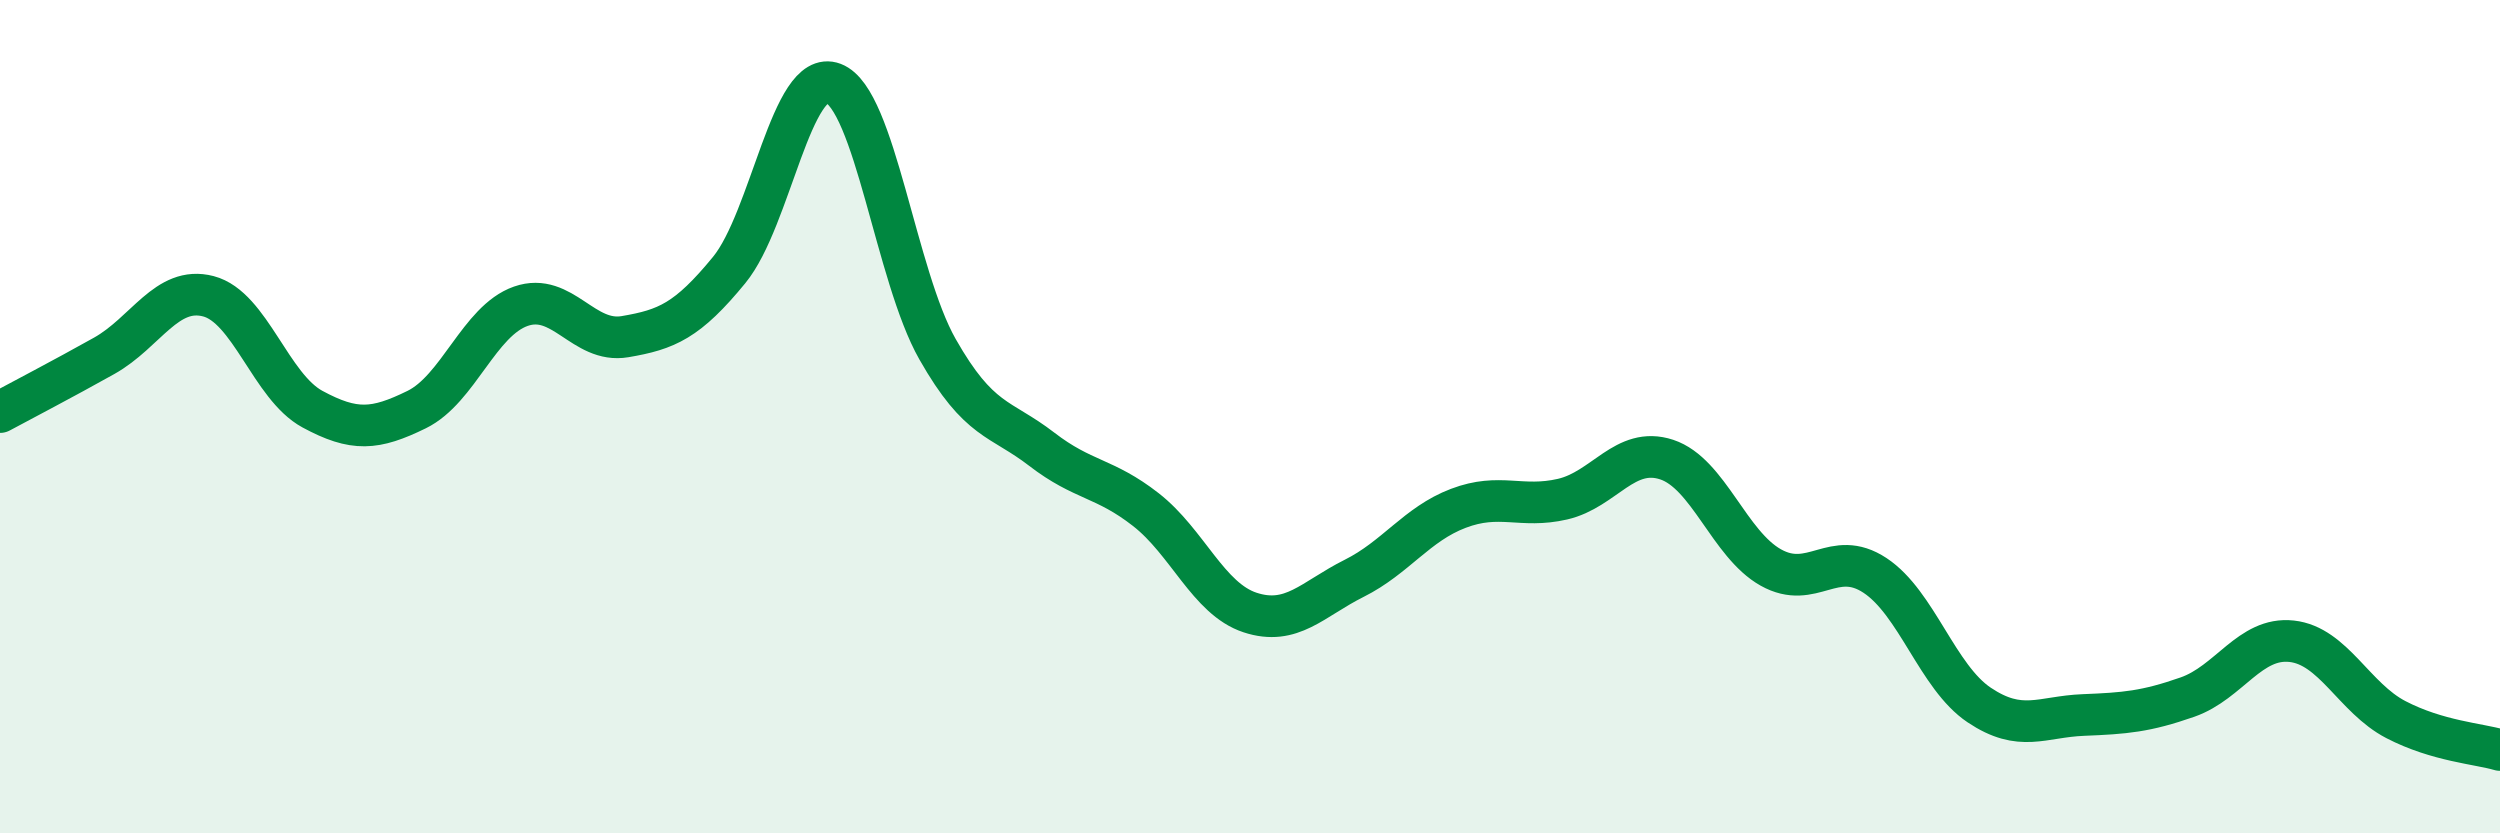 
    <svg width="60" height="20" viewBox="0 0 60 20" xmlns="http://www.w3.org/2000/svg">
      <path
        d="M 0,9.89 C 0.5,9.62 1.5,9.1 2.5,8.54 C 3.5,7.98 4,6.85 5,7.11 C 6,7.37 6.5,9.28 7.5,9.82 C 8.5,10.36 9,10.32 10,9.83 C 11,9.34 11.5,7.7 12.5,7.35 C 13.5,7 14,8.25 15,8.08 C 16,7.91 16.5,7.7 17.5,6.48 C 18.5,5.26 19,1.62 20,2 C 21,2.38 21.5,6.62 22.5,8.38 C 23.5,10.14 24,10.01 25,10.78 C 26,11.55 26.5,11.45 27.5,12.23 C 28.5,13.01 29,14.37 30,14.7 C 31,15.03 31.5,14.38 32.5,13.88 C 33.5,13.38 34,12.58 35,12.2 C 36,11.82 36.5,12.21 37.5,11.98 C 38.5,11.75 39,10.7 40,11.03 C 41,11.36 41.5,13.06 42.5,13.62 C 43.5,14.18 44,13.15 45,13.81 C 46,14.47 46.5,16.25 47.5,16.92 C 48.5,17.59 49,17.2 50,17.16 C 51,17.12 51.5,17.08 52.5,16.73 C 53.5,16.38 54,15.28 55,15.39 C 56,15.5 56.5,16.75 57.5,17.27 C 58.5,17.79 59.5,17.85 60,18L60 20L0 20Z"
        fill="#008740"
        opacity="0.1"
        stroke-linecap="round"
        stroke-linejoin="round"
      />
      <path
        d="M 0,9.89 C 0.5,9.62 1.5,9.1 2.5,8.54 C 3.5,7.98 4,6.85 5,7.11 C 6,7.37 6.5,9.28 7.5,9.82 C 8.5,10.36 9,10.32 10,9.83 C 11,9.34 11.5,7.7 12.5,7.35 C 13.5,7 14,8.25 15,8.08 C 16,7.91 16.5,7.7 17.5,6.48 C 18.5,5.26 19,1.62 20,2 C 21,2.38 21.5,6.62 22.5,8.38 C 23.5,10.14 24,10.01 25,10.78 C 26,11.55 26.5,11.45 27.5,12.23 C 28.5,13.01 29,14.37 30,14.7 C 31,15.03 31.5,14.38 32.5,13.88 C 33.5,13.38 34,12.58 35,12.2 C 36,11.82 36.5,12.21 37.5,11.98 C 38.5,11.75 39,10.7 40,11.03 C 41,11.36 41.5,13.06 42.5,13.62 C 43.5,14.18 44,13.15 45,13.81 C 46,14.47 46.5,16.25 47.5,16.92 C 48.5,17.59 49,17.2 50,17.16 C 51,17.12 51.5,17.08 52.5,16.73 C 53.5,16.38 54,15.28 55,15.39 C 56,15.5 56.5,16.75 57.5,17.27 C 58.5,17.79 59.5,17.85 60,18"
        stroke="#008740"
        stroke-width="1"
        fill="none"
        stroke-linecap="round"
        stroke-linejoin="round"
      />
    </svg>
  